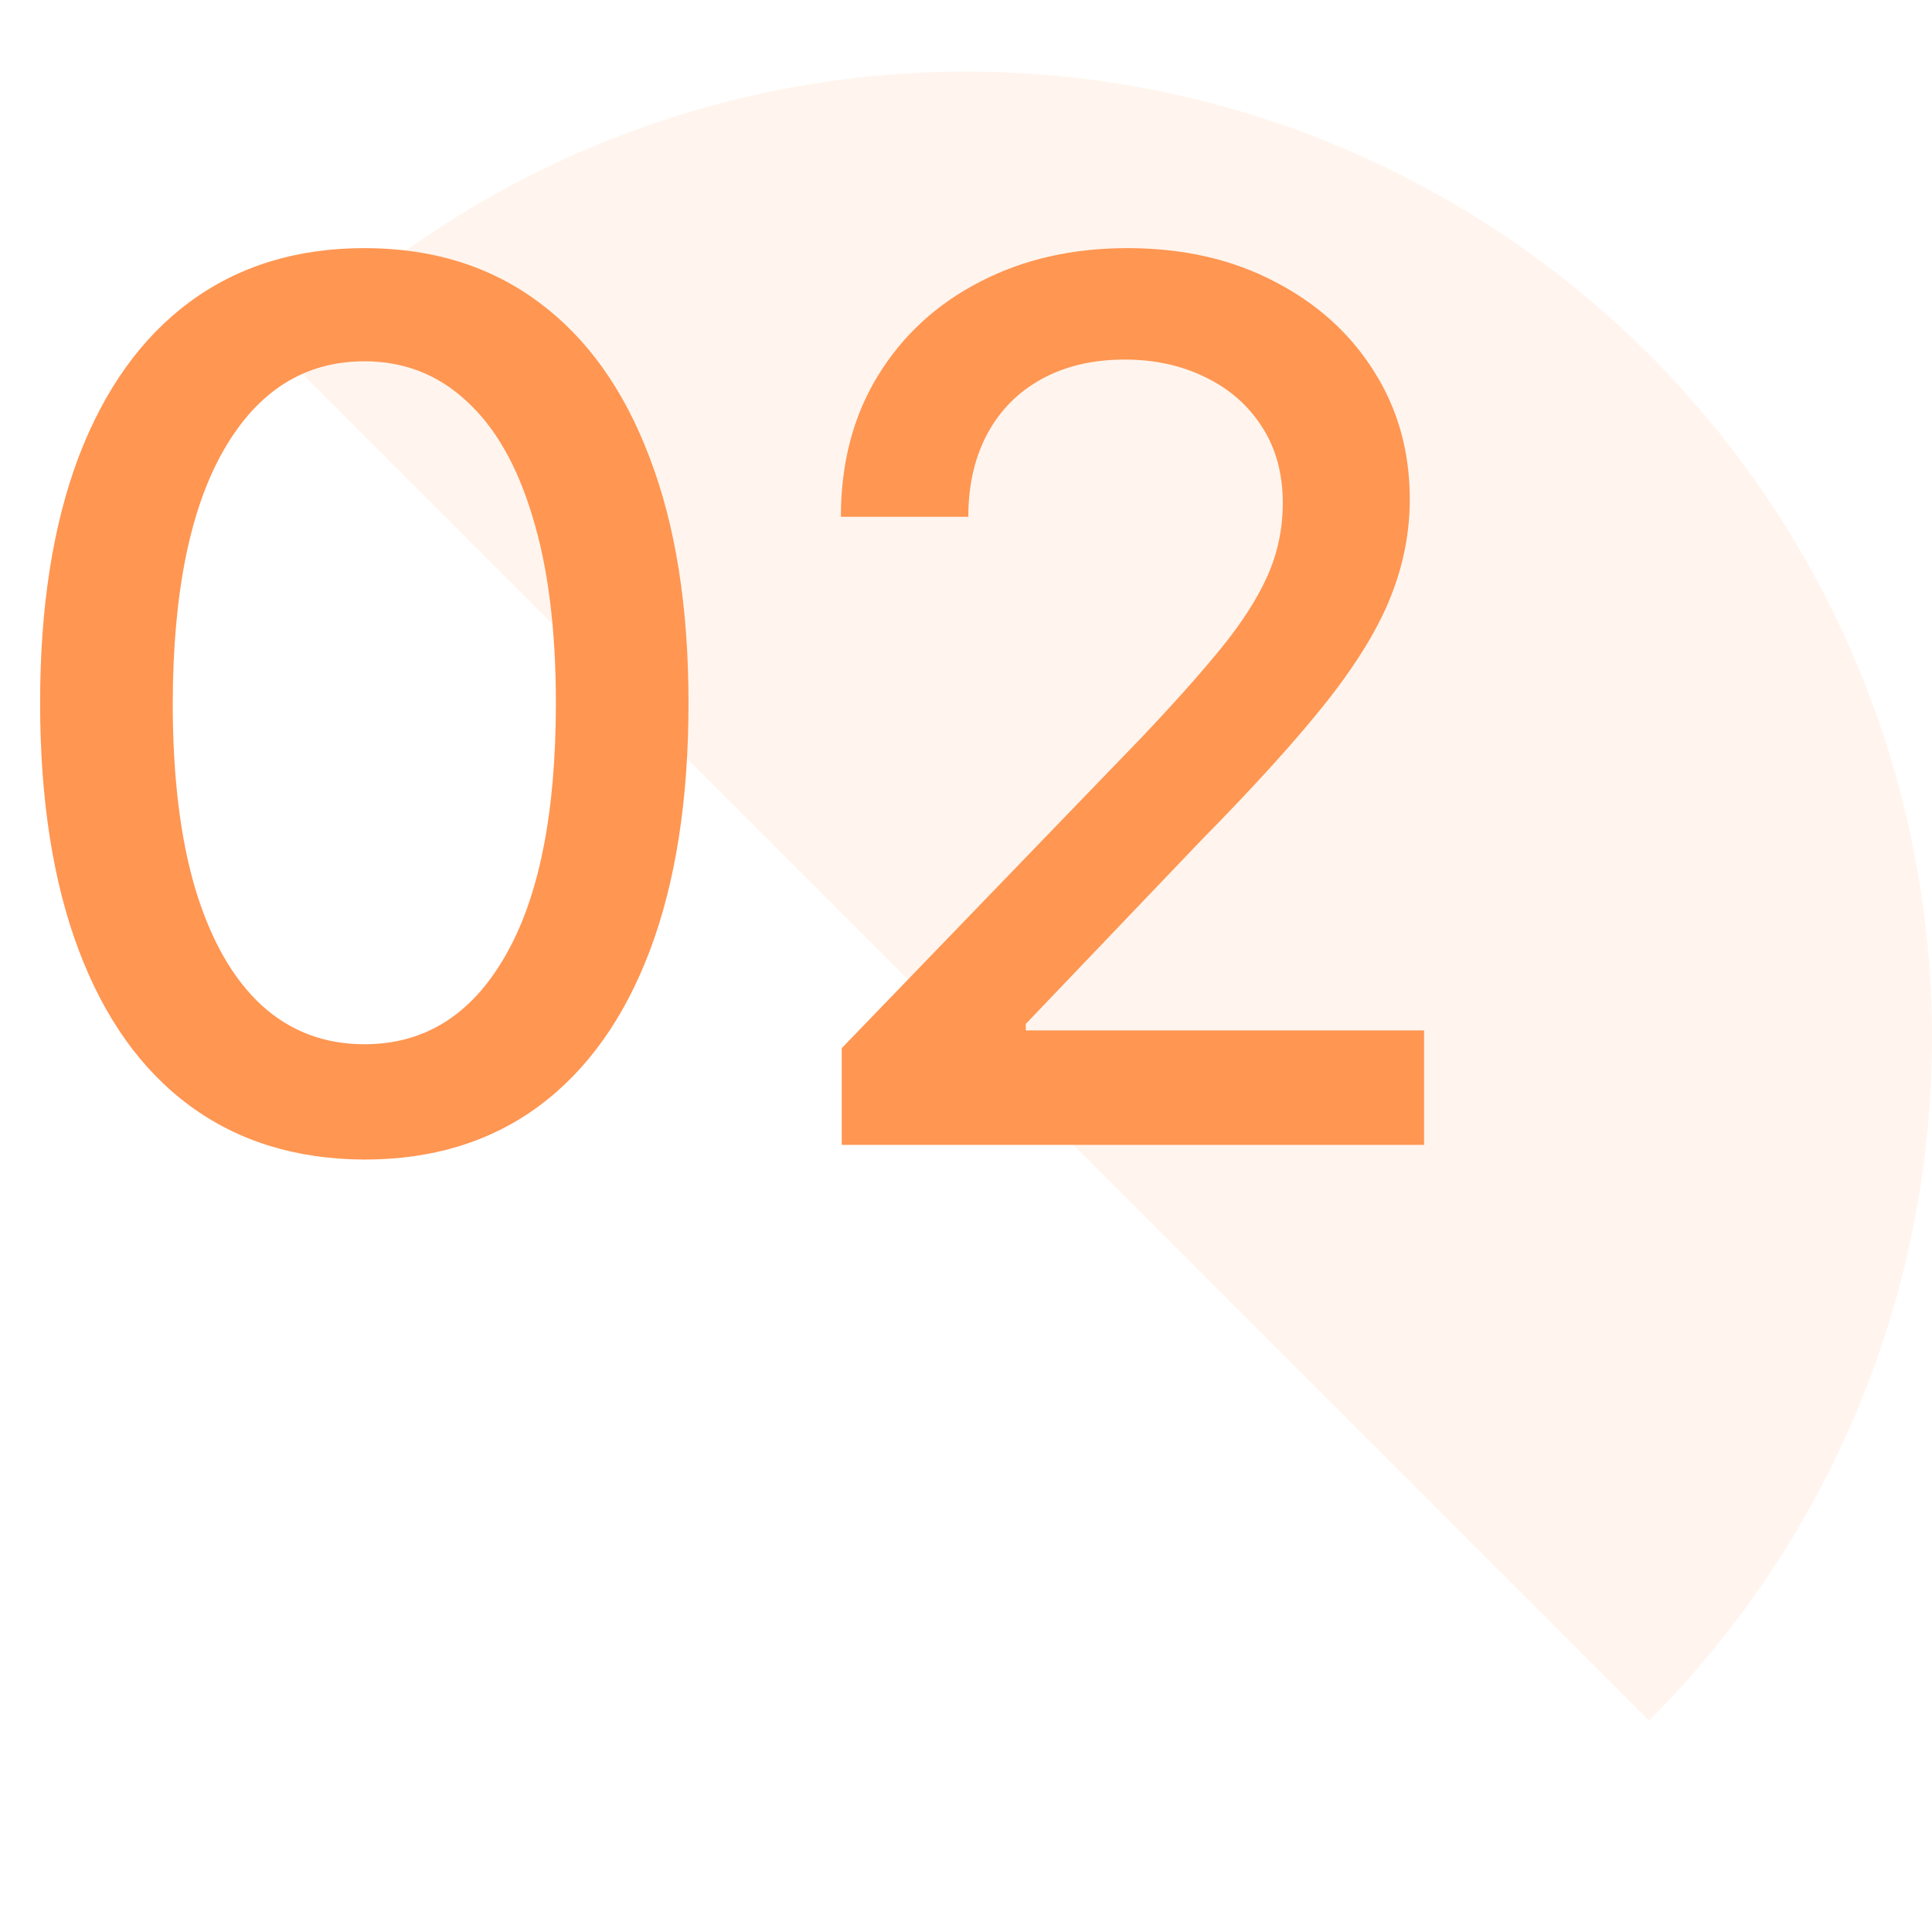<svg width="54" height="54" viewBox="0 0 54 54" fill="none" xmlns="http://www.w3.org/2000/svg">
<path opacity="0.1" d="M7.908 9.908C12.972 4.845 19.839 2 27 2C34.161 2 41.028 4.845 46.092 9.908C51.155 14.972 54 21.839 54 29C54 36.161 51.155 43.028 46.092 48.092L27 29L7.908 9.908Z" fill="#FF9652"/>
<path d="M10.188 32.41C8.281 32.403 6.651 31.899 5.298 30.901C3.946 29.903 2.912 28.45 2.195 26.543C1.479 24.635 1.121 22.337 1.121 19.648C1.121 16.968 1.479 14.678 2.195 12.778C2.92 10.879 3.958 9.43 5.311 8.432C6.671 7.434 8.297 6.935 10.188 6.935C12.08 6.935 13.702 7.438 15.054 8.444C16.406 9.442 17.441 10.891 18.157 12.79C18.882 14.682 19.244 16.968 19.244 19.648C19.244 22.345 18.886 24.647 18.169 26.555C17.453 28.454 16.419 29.907 15.066 30.913C13.714 31.912 12.088 32.41 10.188 32.41ZM10.188 29.187C11.863 29.187 13.171 28.37 14.112 26.736C15.062 25.102 15.537 22.739 15.537 19.648C15.537 17.596 15.32 15.861 14.885 14.445C14.459 13.02 13.843 11.941 13.038 11.209C12.241 10.468 11.291 10.098 10.188 10.098C8.522 10.098 7.214 10.919 6.264 12.561C5.315 14.203 4.836 16.566 4.828 19.648C4.828 21.709 5.041 23.452 5.468 24.876C5.902 26.293 6.518 27.368 7.315 28.1C8.112 28.825 9.07 29.187 10.188 29.187ZM23.527 32V29.296L31.894 20.626C32.788 19.685 33.524 18.86 34.104 18.151C34.691 17.435 35.13 16.755 35.42 16.111C35.709 15.467 35.854 14.783 35.854 14.058C35.854 13.237 35.661 12.529 35.275 11.933C34.889 11.329 34.361 10.867 33.693 10.545C33.025 10.215 32.273 10.05 31.435 10.05C30.55 10.05 29.777 10.231 29.117 10.593C28.457 10.955 27.95 11.466 27.596 12.126C27.242 12.787 27.065 13.559 27.065 14.445H23.503C23.503 12.939 23.849 11.623 24.541 10.496C25.233 9.37 26.183 8.496 27.391 7.876C28.598 7.249 29.97 6.935 31.508 6.935C33.061 6.935 34.43 7.245 35.613 7.864C36.804 8.476 37.734 9.313 38.402 10.376C39.07 11.43 39.404 12.621 39.404 13.95C39.404 14.867 39.231 15.765 38.885 16.642C38.547 17.519 37.955 18.497 37.11 19.576C36.265 20.646 35.09 21.947 33.584 23.476L28.671 28.619V28.8H39.803V32H23.527Z" fill="#FF9652"/>
</svg>
